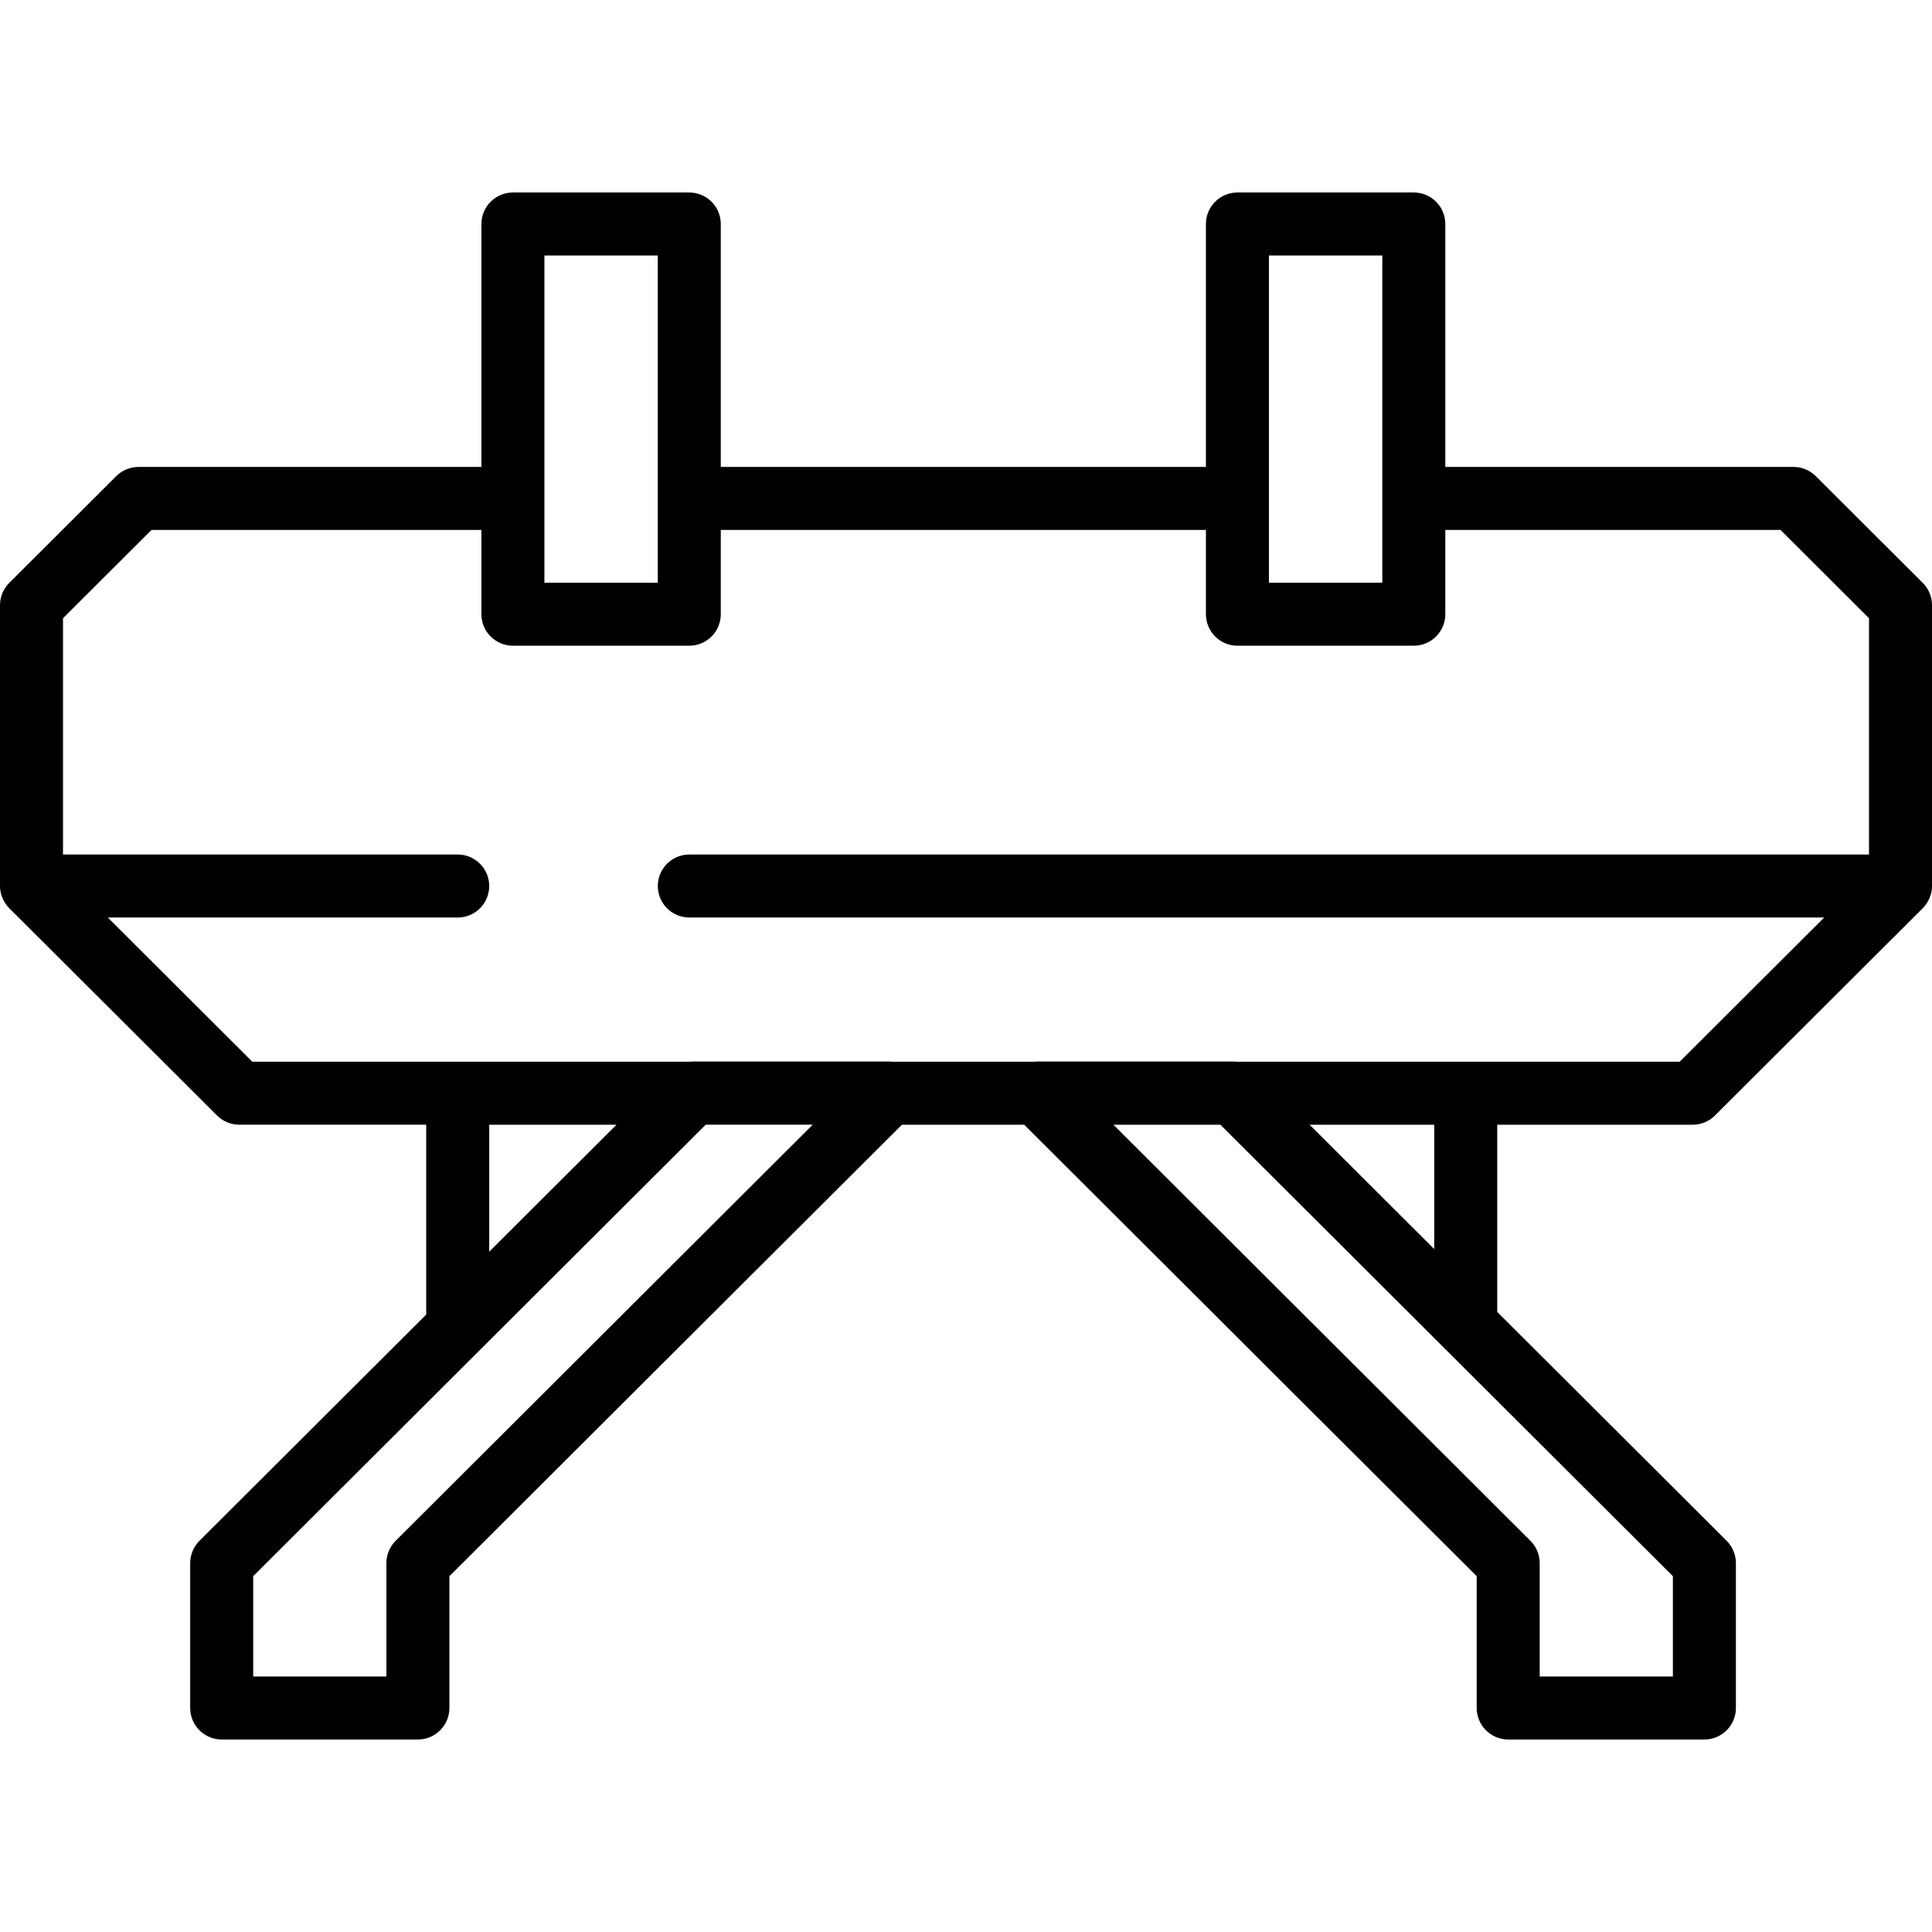 <?xml version="1.0" encoding="iso-8859-1"?>
<!-- Generator: Adobe Illustrator 19.0.0, SVG Export Plug-In . SVG Version: 6.00 Build 0)  -->
<svg version="1.1" id="Layer_1" xmlns="http://www.w3.org/2000/svg" xmlns:xlink="http://www.w3.org/1999/xlink" x="0px" y="0px"
	 viewBox="0 0 512 512" style="enable-background:new 0 0 512 512;" xml:space="preserve">
<g>
	<g>
		<path d="M509.548,154.469l-28.353-28.287c-1.565-1.56-3.685-2.438-5.896-2.438h-92.28V59.363c0-4.611-3.738-8.348-8.348-8.348
			h-46.742c-4.61,0-8.348,3.736-8.348,8.348v64.382H191.015V59.363c0-4.611-3.738-8.348-8.348-8.348h-46.741
			c-4.61,0-8.348,3.736-8.348,8.348v64.382H36.7c-2.211,0-4.331,0.877-5.896,2.438L2.452,154.469C0.882,156.035,0,158.162,0,160.38
			v74.39c0,1.801,0.591,3.537,1.651,4.966c0.013,0.019,0.028,0.037,0.041,0.056c0.234,0.309,0.482,0.61,0.76,0.887L57.52,295.62
			c1.565,1.56,3.685,2.438,5.896,2.438h49.535v50.315l-60.095,59.958c-1.569,1.566-2.452,3.692-2.452,5.91v38.396
			c0,4.611,3.738,8.348,8.348,8.348h51.995c4.61,0,8.348-3.736,8.348-8.348v-34.933l119.922-119.646h32.404l119.92,119.646v34.933
			c0,4.611,3.738,8.348,8.348,8.348h51.996c4.61,0,8.348-3.737,8.348-8.348v-38.396c0-2.217-0.882-4.343-2.452-5.91l-60.802-60.663
			v-49.609h51.809c2.211,0,4.331-0.877,5.896-2.438l55.033-54.908l0.033-0.033c0.275-0.275,0.521-0.572,0.754-0.878
			c0.019-0.024,0.037-0.05,0.056-0.075c1.055-1.429,1.643-3.161,1.643-4.958v-74.39C512,158.162,511.118,156.036,509.548,154.469z
			 M336.277,67.711h30.047v86.714h-30.047V67.711z M144.274,67.711h30.046v86.714h-30.046V67.711z M104.85,408.331
			c-1.569,1.566-2.452,3.692-2.452,5.91v30.048H67.099v-26.585l60.094-59.957c0.004-0.004,0.009-0.009,0.013-0.013l59.813-59.676
			h28.356L104.85,408.331z M129.646,331.717v-33.658h33.735L129.646,331.717z M443.334,417.704v26.585h-35.299v-30.048
			c0-2.217-0.882-4.343-2.452-5.91L295.057,298.059h28.357L443.334,417.704z M347.054,298.059h33.027v32.952L347.054,298.059z
			 M495.304,226.455H182.675c-4.61,0-8.348,3.736-8.348,8.348c0,4.611,3.738,8.348,8.348,8.348h300.758l-38.3,38.212H327.709
			c-0.296-0.032-0.593-0.051-0.893-0.051H274.82c-0.23,0-0.455,0.032-0.682,0.051h-37.843c-0.227-0.019-0.451-0.051-0.682-0.051
			h-51.994c-0.301,0-0.598,0.019-0.893,0.051H66.867l-38.299-38.212h92.733c4.61,0,8.348-3.736,8.348-8.348
			c0-4.611-3.738-8.348-8.348-8.348H16.696v-62.613l23.456-23.402h87.426v22.332c0,4.611,3.738,8.348,8.348,8.348h46.741
			c4.61,0,8.348-3.737,8.348-8.348V140.44h128.567v22.332c0,4.611,3.738,8.348,8.348,8.348h46.742c4.61,0,8.348-3.737,8.348-8.348
			V140.44h88.829l23.456,23.402V226.455z"/>
	</g>
</g>
<g>
</g>
<g>
</g>
<g>
</g>
<g>
</g>
<g>
</g>
<g>
</g>
<g>
</g>
<g>
</g>
<g>
</g>
<g>
</g>
<g>
</g>
<g>
</g>
<g>
</g>
<g>
</g>
<g>
</g>
</svg>
